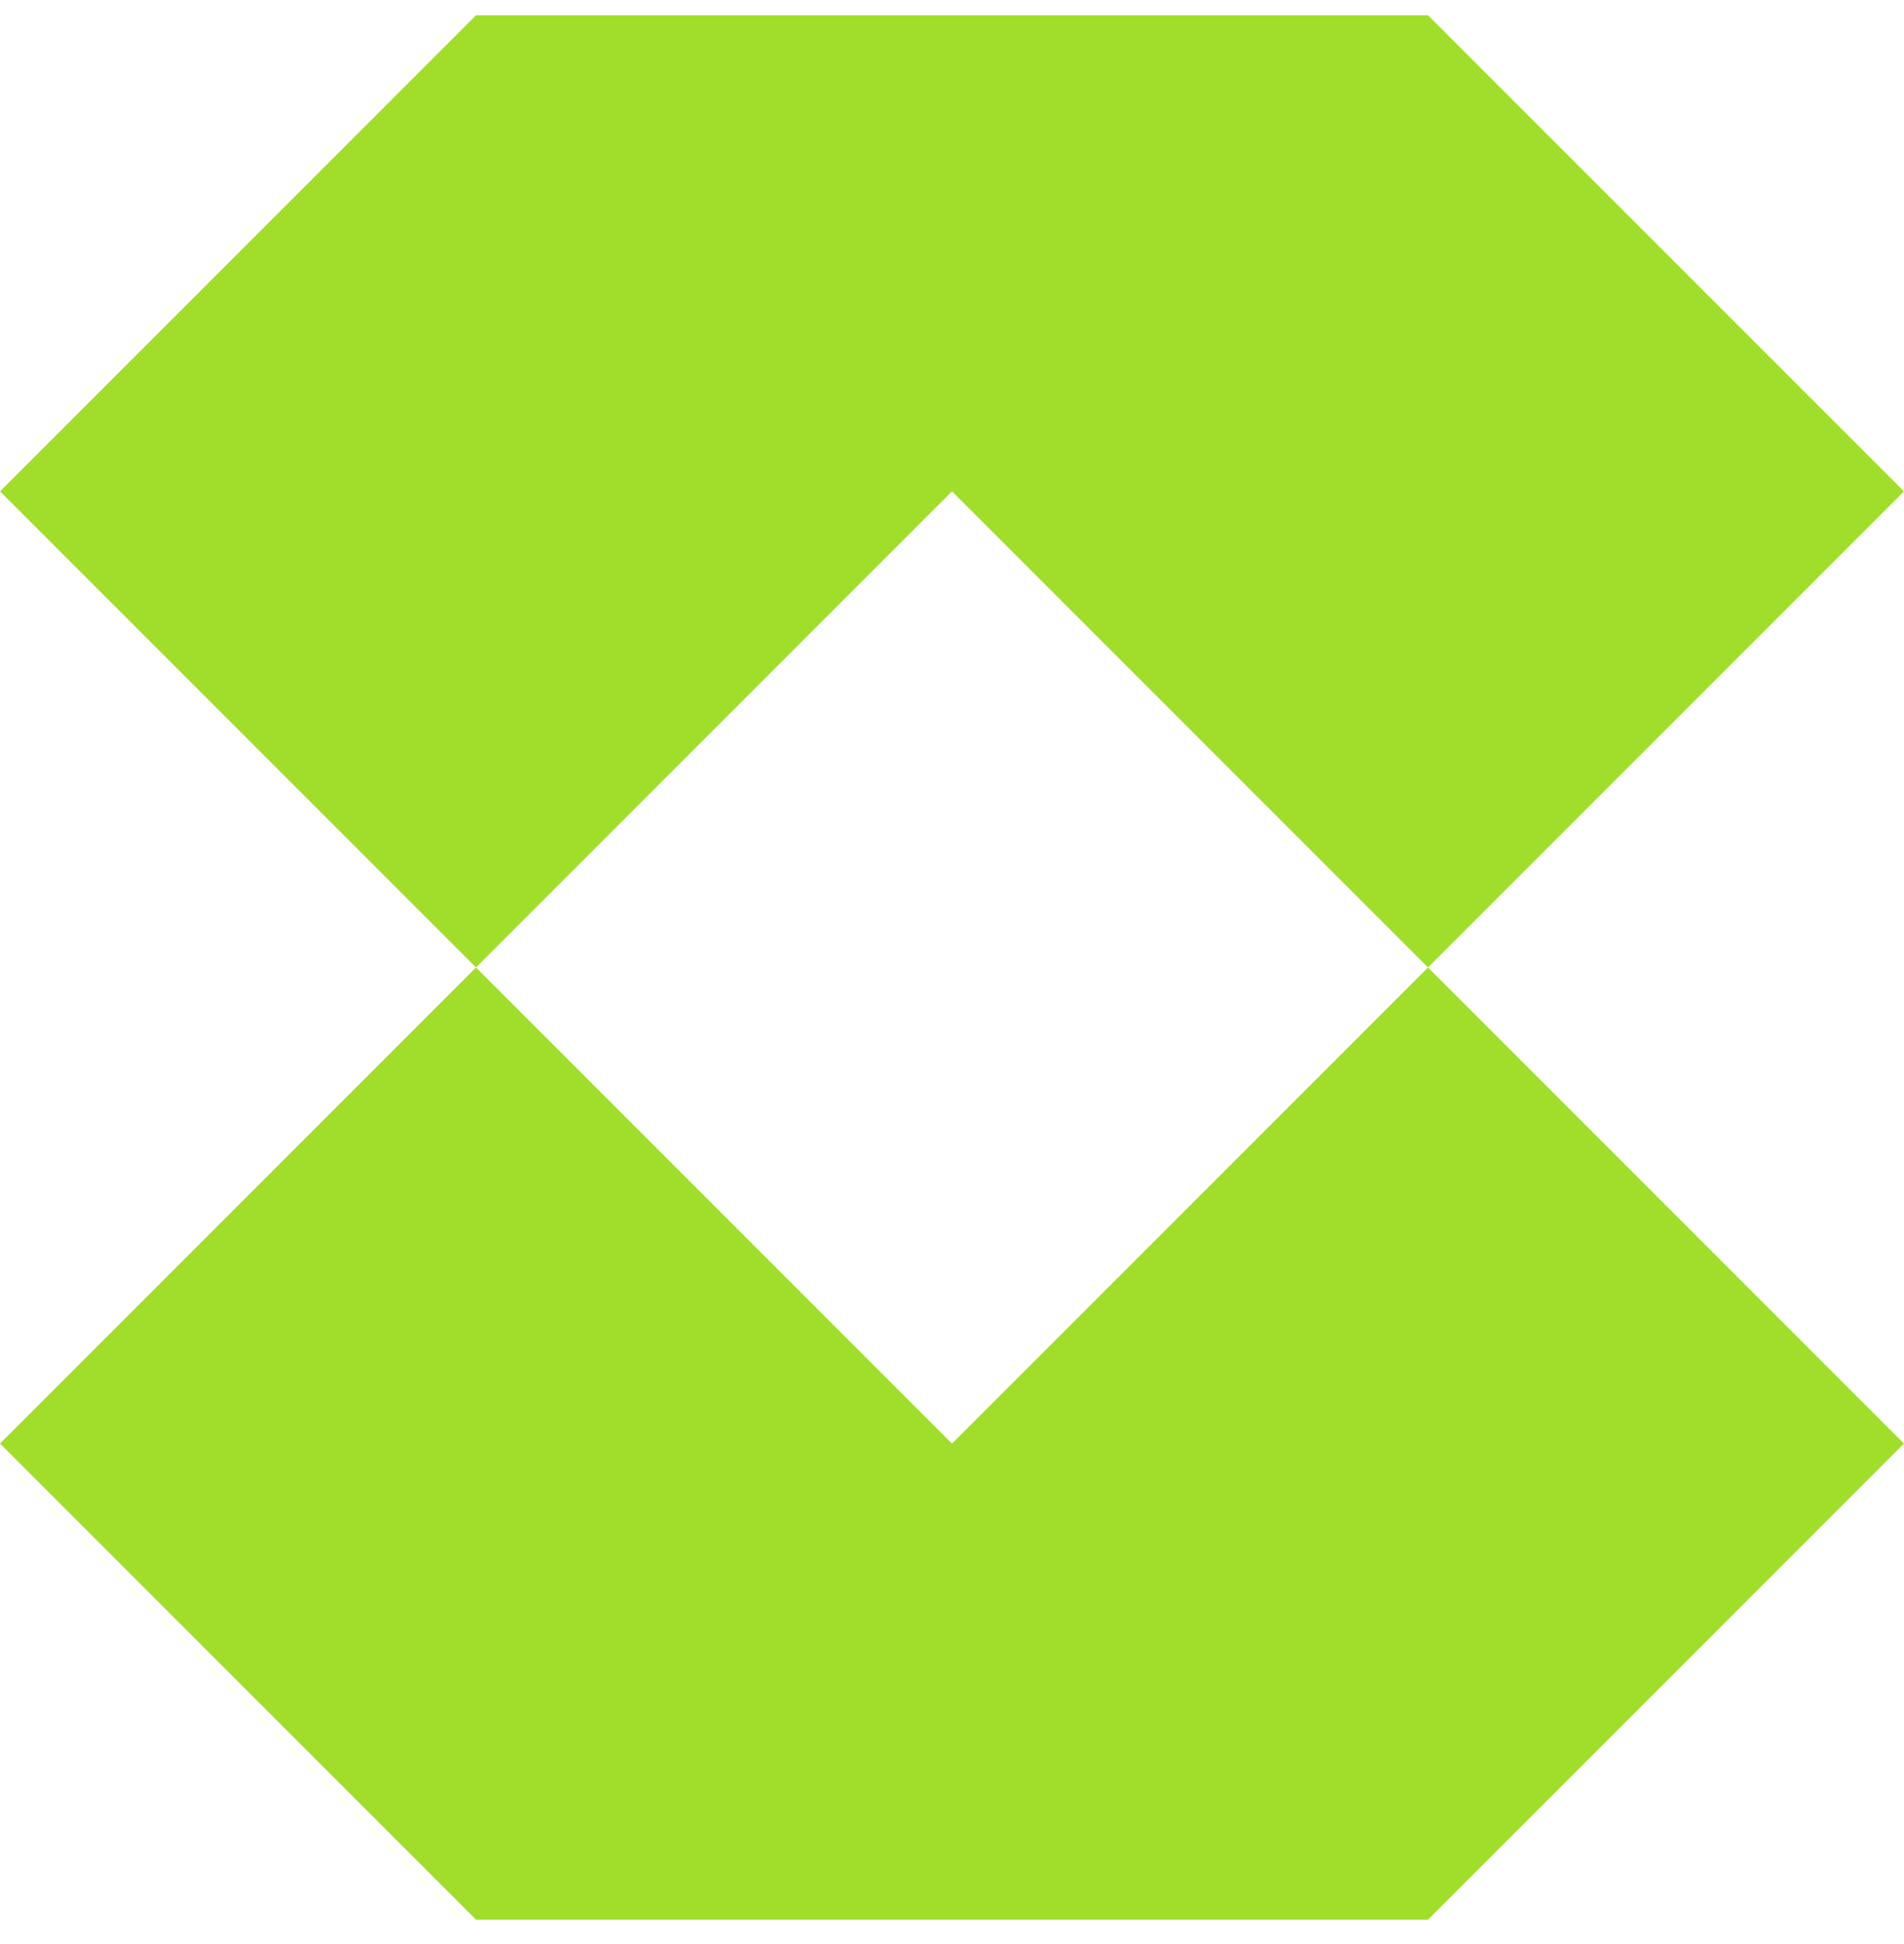 <svg width="48" height="49" viewBox="0 0 48 49" fill="none" xmlns="http://www.w3.org/2000/svg">
<path d="M48 12.385L36 24.385L24 12.385L12 24.385L0 12.385L12 0.385H36L48 12.385Z" fill="#A1DE2C"/>
<path d="M12 24.385L24 36.385L36 24.385L48 36.385L36 48.385H12L0 36.385L12 24.385Z" fill="#A1DE2C"/>
</svg>
